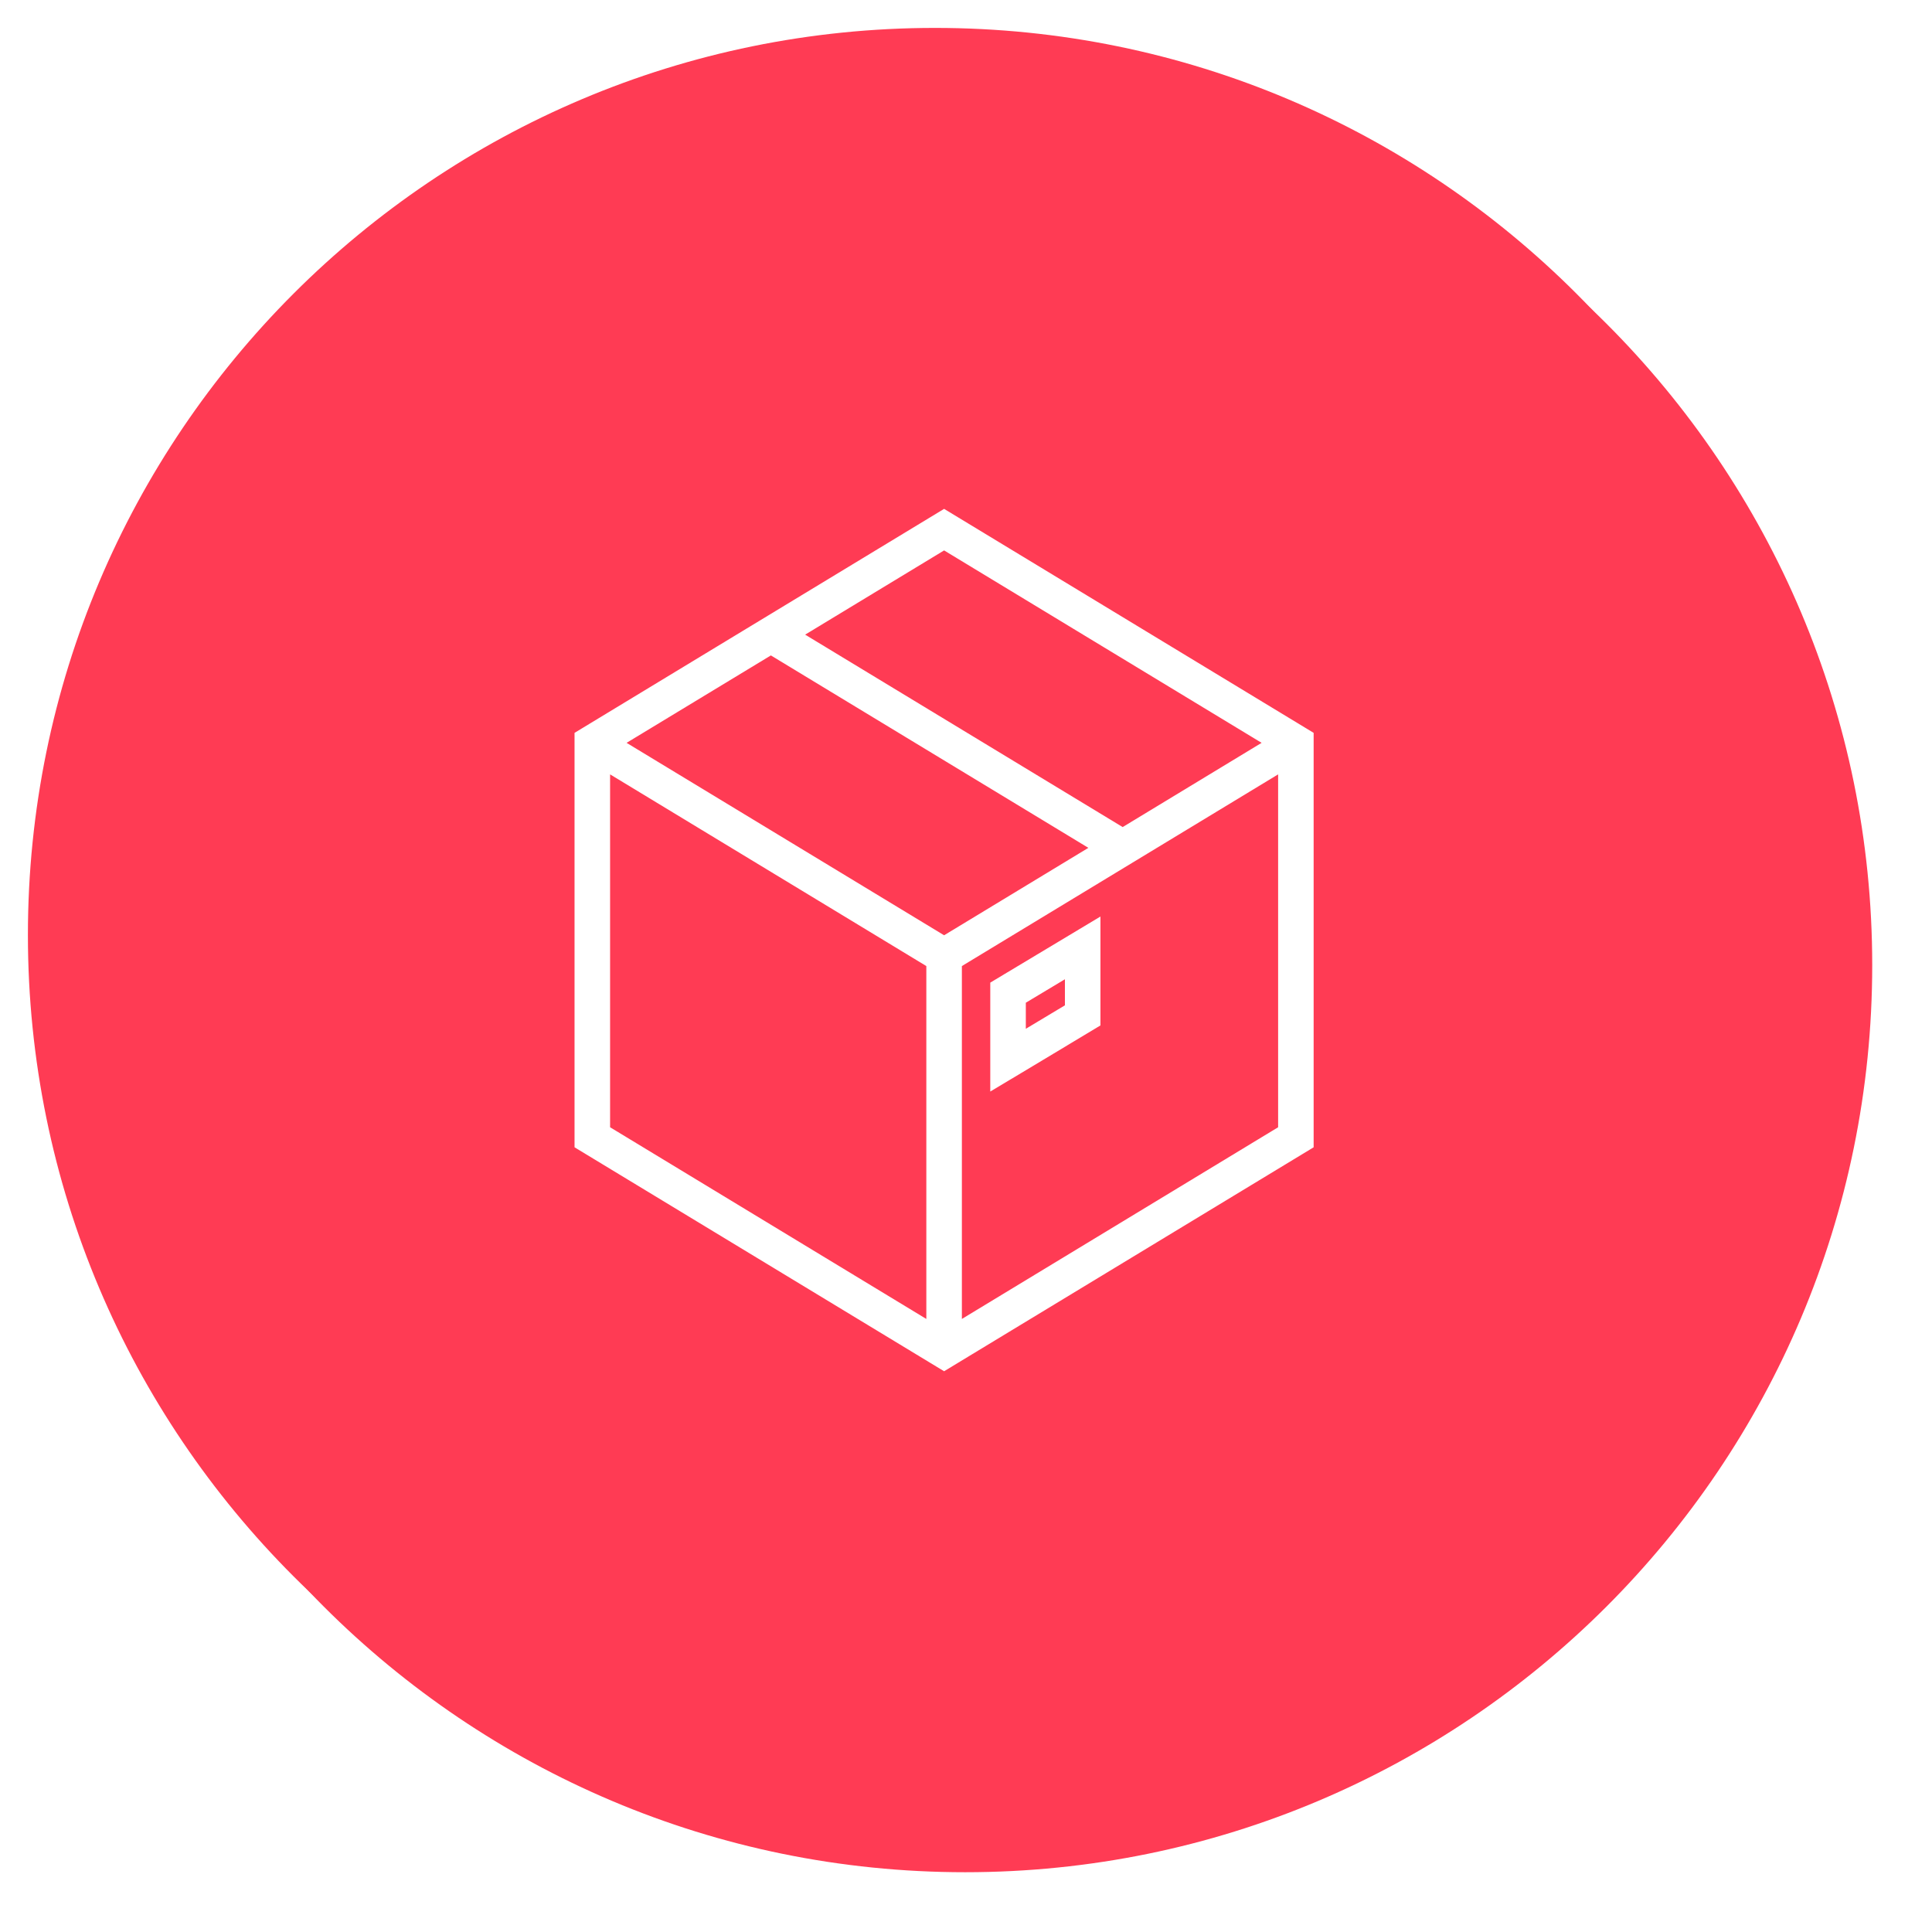 <svg width="623" height="623" xmlns="http://www.w3.org/2000/svg" xmlns:xlink="http://www.w3.org/1999/xlink" xml:space="preserve" overflow="hidden"><defs><filter id="fx0" x="-10%" y="-10%" width="120%" height="120%" filterUnits="userSpaceOnUse" primitiveUnits="userSpaceOnUse"><feComponentTransfer color-interpolation-filters="sRGB"><feFuncR type="discrete" tableValues="0 0"/><feFuncG type="discrete" tableValues="0 0"/><feFuncB type="discrete" tableValues="0 0"/><feFuncA type="linear" slope="0.4" intercept="0"/></feComponentTransfer><feGaussianBlur stdDeviation="6.111 6.111"/></filter><clipPath id="clip1"><rect x="3134" y="1275" width="623" height="623"/></clipPath></defs><g clip-path="url(#clip1)" transform="translate(-3134 -1275)"><g filter="url(#fx0)" transform="translate(3133 1274)"><g><path d="M19.723 312.223C19.723 150.679 150.679 19.723 312.223 19.723 473.766 19.723 604.723 150.679 604.723 312.223 604.723 473.766 473.766 604.723 312.223 604.723 150.679 604.723 19.723 473.766 19.723 312.223Z" fill="#FF3B54" fill-rule="evenodd"/><g><g><g><path d="M315.16 177.495 198.285 248.328 198.285 379.39 315.16 450.223 432.035 379.39 432.035 248.328ZM421.967 250.267 372.739 280.101 265.932 215.369 315.16 185.535ZM315.16 314.995 208.354 250.267 259.301 219.388 366.108 284.119ZM205.16 256.365 311.723 320.952 311.723 440.099 205.16 375.516ZM318.598 440.099 318.598 320.952 425.16 256.365 425.16 375.516Z" stroke="#FFFFFF" stroke-width="4.583" fill="#FFFFFF"/><path d="M335.686 326.868 332.348 328.879 332.348 358.665 342.76 352.419 359.948 342.107 363.285 340.096 363.285 310.317 352.873 316.563ZM356.41 336.204 339.223 346.517 339.223 332.767 356.41 322.454Z" stroke="#FFFFFF" stroke-width="4.583" fill="#FFFFFF"/></g></g></g></g></g><path d="M3143 1576.5C3143 1414.96 3273.96 1284 3435.5 1284 3597.04 1284 3728 1414.96 3728 1576.5 3728 1738.04 3597.04 1869 3435.5 1869 3273.96 1869 3143 1738.04 3143 1576.5Z" fill="#FF3B54" fill-rule="evenodd"/><g><g><g><path d="M3438.44 1441.77 3321.56 1512.61 3321.56 1643.67 3438.44 1714.5 3555.31 1643.67 3555.31 1512.61ZM3545.24 1514.54 3496.02 1544.38 3389.21 1479.65 3438.44 1449.81ZM3438.44 1579.27 3331.63 1514.54 3382.58 1483.67 3489.38 1548.4ZM3328.44 1520.64 3435 1585.23 3435 1704.38 3328.44 1639.79ZM3441.88 1704.38 3441.88 1585.23 3548.44 1520.64 3548.44 1639.79Z" stroke="#FFFFFF" stroke-width="4.583" fill="#FFFFFF"/><path d="M3458.96 1591.15 3455.62 1593.16 3455.62 1622.94 3466.04 1616.7 3483.22 1606.38 3486.56 1604.37 3486.56 1574.59 3476.15 1580.84ZM3479.69 1600.48 3462.5 1610.79 3462.5 1597.04 3479.69 1586.73Z" stroke="#FFFFFF" stroke-width="4.583" fill="#FFFFFF"/></g></g></g></g></svg>